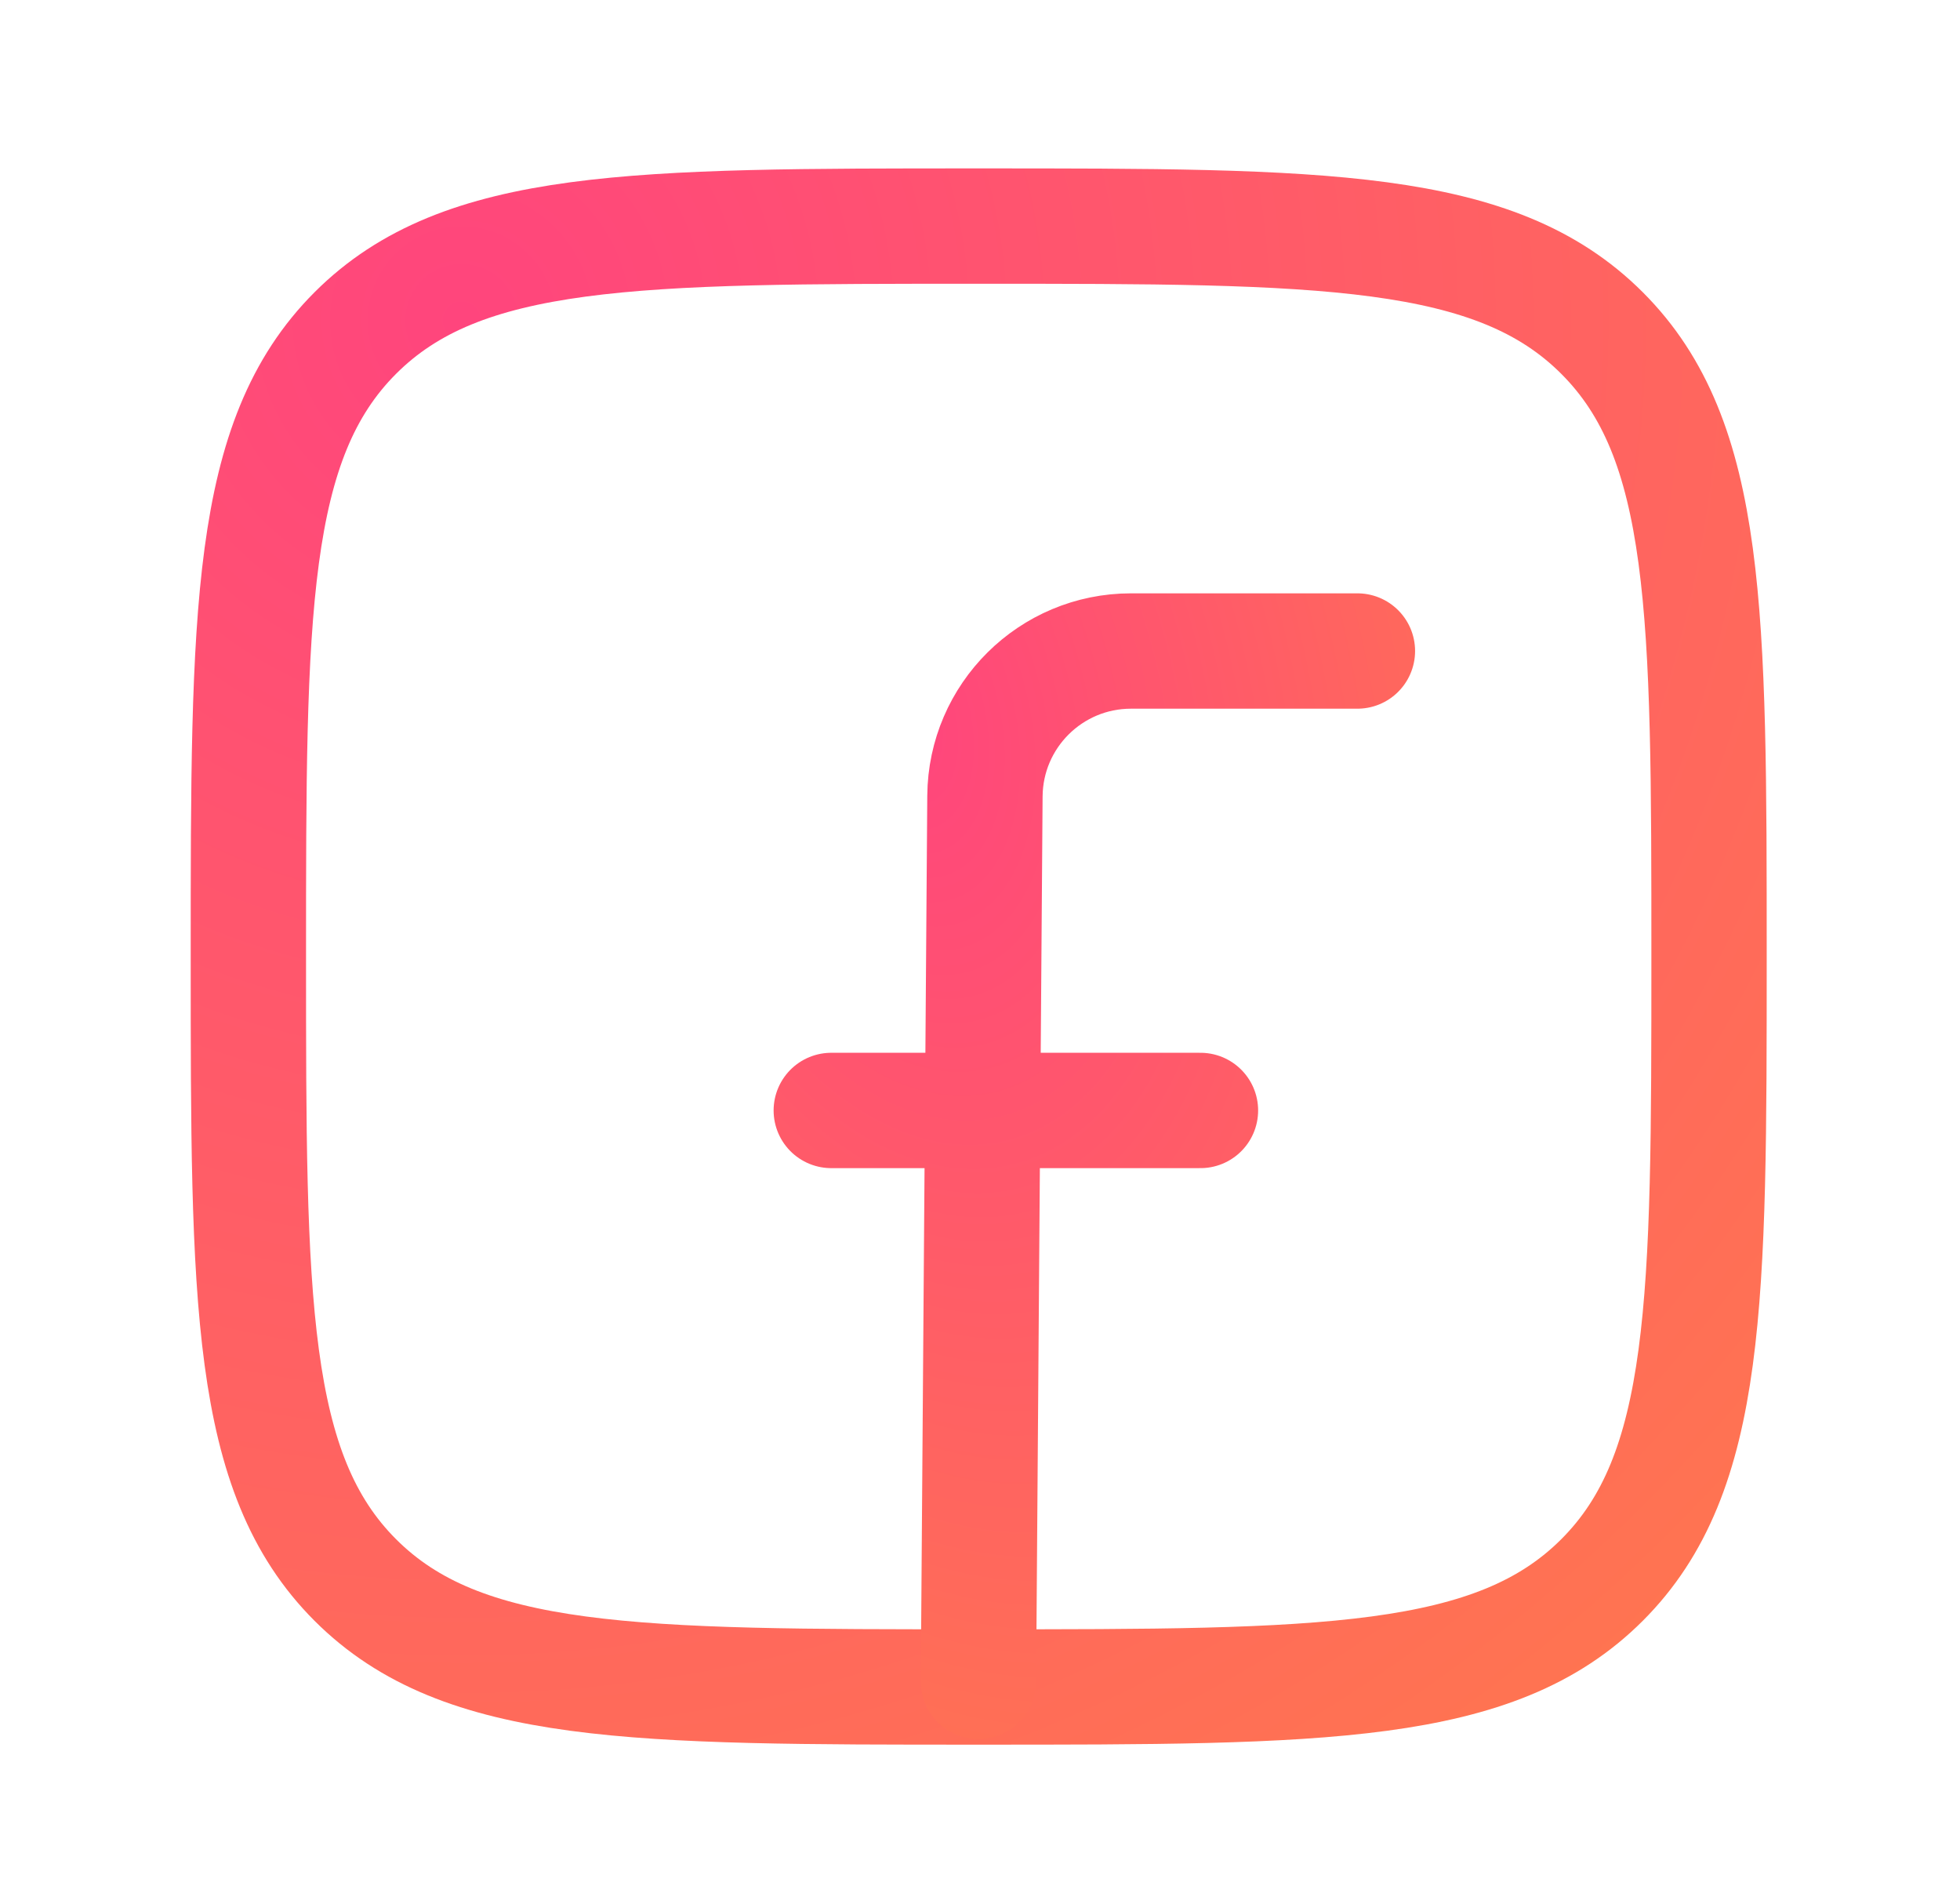 <svg width="25" height="24" viewBox="0 0 25 24" fill="none" xmlns="http://www.w3.org/2000/svg">
<path d="M3.168 12.198C3.168 7.807 3.168 5.611 4.532 4.247C5.896 2.883 8.092 2.883 12.483 2.883C16.875 2.883 19.07 2.883 20.434 4.247C21.799 5.611 21.799 7.807 21.799 12.198C21.799 16.589 21.799 18.785 20.434 20.149C19.07 21.513 16.875 21.513 12.483 21.513C8.092 21.513 5.896 21.513 4.532 20.149C3.168 18.785 3.168 16.589 3.168 12.198Z" stroke="url(#paint0_radial_3_65174)" stroke-width="1.471" stroke-linejoin="round"/>
<path d="M17.314 8.302H14.426C13.403 8.302 12.571 9.127 12.563 10.151L12.48 21.442M10.603 14.161H15.312" stroke="url(#paint1_radial_3_65174)" stroke-width="1.471" stroke-linecap="round" stroke-linejoin="round"/>
<defs>
<radialGradient id="paint0_radial_3_65174" cx="0" cy="0" r="1" gradientUnits="userSpaceOnUse" gradientTransform="translate(5.663 4.047) rotate(63.838) scale(31.692)">
<stop stop-color="#FF457D"/>
<stop offset="1" stop-color="#FF8640"/>
</radialGradient>
<radialGradient id="paint1_radial_3_65174" cx="0" cy="0" r="1" gradientUnits="userSpaceOnUse" gradientTransform="translate(11.502 9.123) rotate(75.915) scale(20.684 12.337)">
<stop stop-color="#FF457D"/>
<stop offset="1" stop-color="#FF8640"/>
</radialGradient>
</defs>
</svg>
